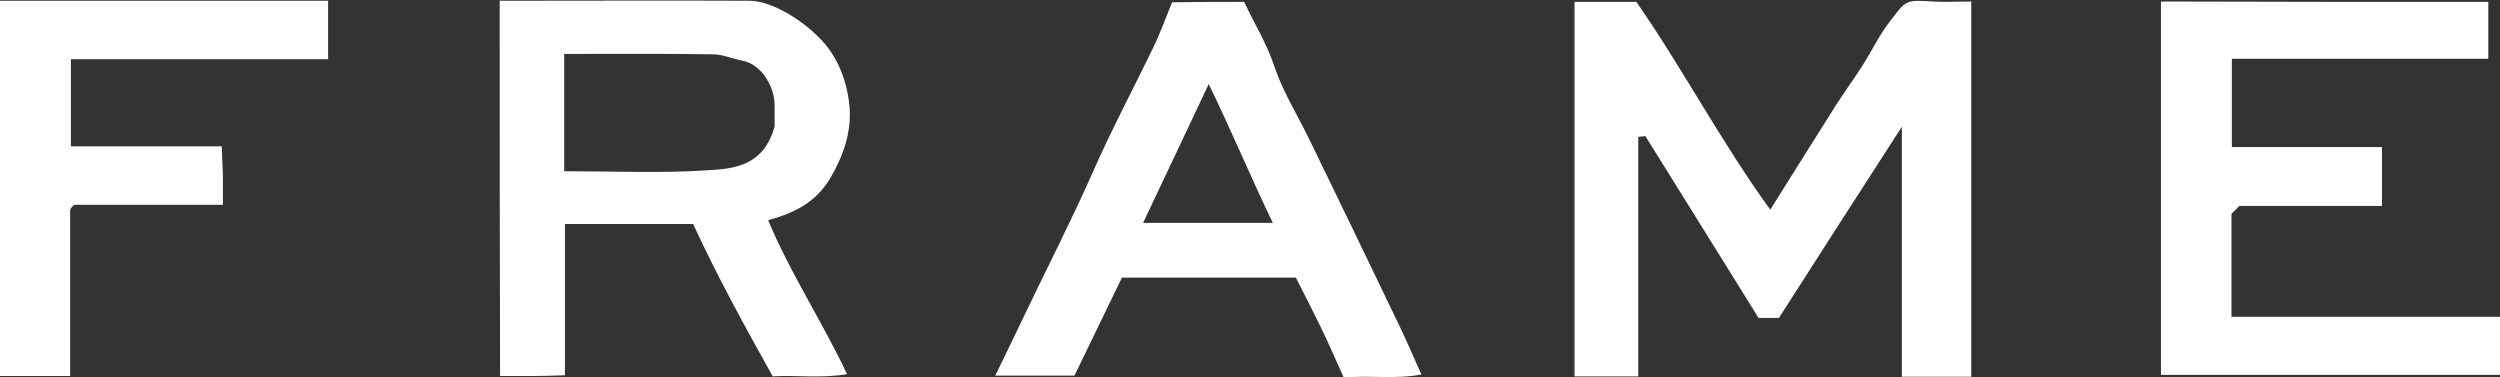 <?xml version="1.0" encoding="UTF-8"?> <svg xmlns="http://www.w3.org/2000/svg" xmlns:xlink="http://www.w3.org/1999/xlink" version="1.1" id="Layer_1" x="0px" y="0px" viewBox="0 0 662.9 100" style="enable-background:new 0 0 662.9 100;" xml:space="preserve"><rect x="0" y="0" width="662.9" height="100" fill="#333333" stroke="none"/> <style type="text/css"> .st0{fill:#FFFFFF;} </style> <g> <path class="st0" d="M0,0.2c28.9,0,57.9,0,87,0c0,5.3,0,10.1,0,15.5c-22.7,0-45.4,0-68.2,0c0,8,0,15.4,0,23.1c13.2,0,26.3,0,40,0 c0.1,2.7,0.2,5.2,0.3,7.6c0,2.6,0,5.1,0,7.9c-13.4,0-26.5,0-39.4,0c-0.5,0.4-0.7,0.6-0.8,0.8c-0.1,0.2-0.3,0.4-0.3,0.7 c0,14.5,0,28.9,0,43.9c-6.4,0-12.5,0-18.7,0C0,66.6,0,33.4,0,0.2z"></path> <path class="st0" d="M504.3,33.6c-11.4,17.7-22.2,34.4-32.6,50.7c-2.4,0-4,0-5.4,0c-10-16.1-20-32.1-30-48.2 c-0.4,0-0.9,0.1-1.9,0.2c0,21.1,0,42.2,0,63.5c-5.9,0-11.3,0-16.9,0c0-33,0-66.1,0-99.3c5.5,0,10.9,0,16.4,0 c12.3,17.7,22.4,37,35.5,55.1c6-9.5,11.5-18.4,17.1-27.2c2.2-3.5,4.7-6.9,6.9-10.3c2.7-4.1,4.7-8.5,7.7-12.4 c4.3-5.6,4.1-5.8,11.3-5.3c3.3,0.2,6.7,0,10.3,0c0,33.3,0,66.3,0,99.5c-6.1,0-12,0-18.4,0C504.3,78,504.3,56.4,504.3,33.6z"></path> <path class="st0" d="M132.5,0.2c22.2,0,44.2-0.1,66.2,0c6.7,0,16.4,6.6,20.8,12.4c3.7,4.9,5.4,10.7,5.8,16.2 c0.4,6.4-1.7,12.7-5.3,18.7c-3.9,6.3-9.3,8.9-16.3,10.9c5.8,14,14.2,26.6,20.9,40.8c-6.9,1.2-13.5,0.2-19.7,0.6 c-7.5-13.4-14.8-26.7-21.1-40.4c-11.6,0-22.7,0-34,0c0,13.2,0,26.4,0,40.1c-3,0.1-5.7,0.2-8.5,0.2c-2.8,0-5.6,0-8.7,0 C132.5,66.7,132.5,33.9,132.5,0.2z M205.4,33.5c0-1,0-3.3,0-5.7c-0.1-5.2-3.7-10.8-8.5-11.7c-2.7-0.5-5.3-1.7-7.8-1.7 c-13.1-0.2-26.3-0.1-39.5-0.1c0,10.6,0,20.6,0,31.1c13.1,0,26,0.6,38.8-0.3C194.9,44.7,202.6,43.8,205.4,33.5z"></path> <path class="st0" d="M659.8,0.5c0,5.1,0,10,0,15.1c-22.6,0-45.1,0-68,0c0,7.9,0,15.5,0,23.4c13.2,0,26.3,0,39.8,0 c0,5.3,0,10.3,0,15.6c-12.8,0-25.4,0-37.8,0c-0.8,0.8-1.4,1.4-2.1,2.1c0,8.8,0,17.8,0,27.3c23.6,0,47.3,0,71.2,0 c0,5.4,0,10.2,0,15.4c-29.9,0-59.9,0-89.9,0c0-33,0-65.9,0-99C601.7,0.5,630.4,0.5,659.8,0.5z"></path> <path class="st0" d="M329.9,0.5c2.7,5.8,6,11,8,17.1c2.3,6.8,6.2,13,9.3,19.4C355,53,362.7,69,370.4,85c2.2,4.5,4.2,9.1,6.5,14.3 c-6.7,1.3-13.3,0.2-20.6,0.8c-2-4.4-4-9.1-6.2-13.6c-2.1-4.3-4.3-8.6-6.5-12.9c-15.5,0-30.7,0-46.1,0c-4.2,8.7-8.4,17.3-12.6,26 c-7,0-13.6,0-21,0c2.6-5.4,5-10.2,7.3-15.1c6.2-13,12.8-25.8,18.6-38.9c4.9-11.2,10.7-22,16-33c1.9-3.9,3.3-7.9,5-12 C317.4,0.5,323.3,0.5,329.9,0.5z M303.1,59.1c11.8,0,23.1,0,34.4,0c-5.8-12-10.8-24.1-17-36.8C314.4,35.2,308.9,46.9,303.1,59.1z"></path> </g> </svg> 